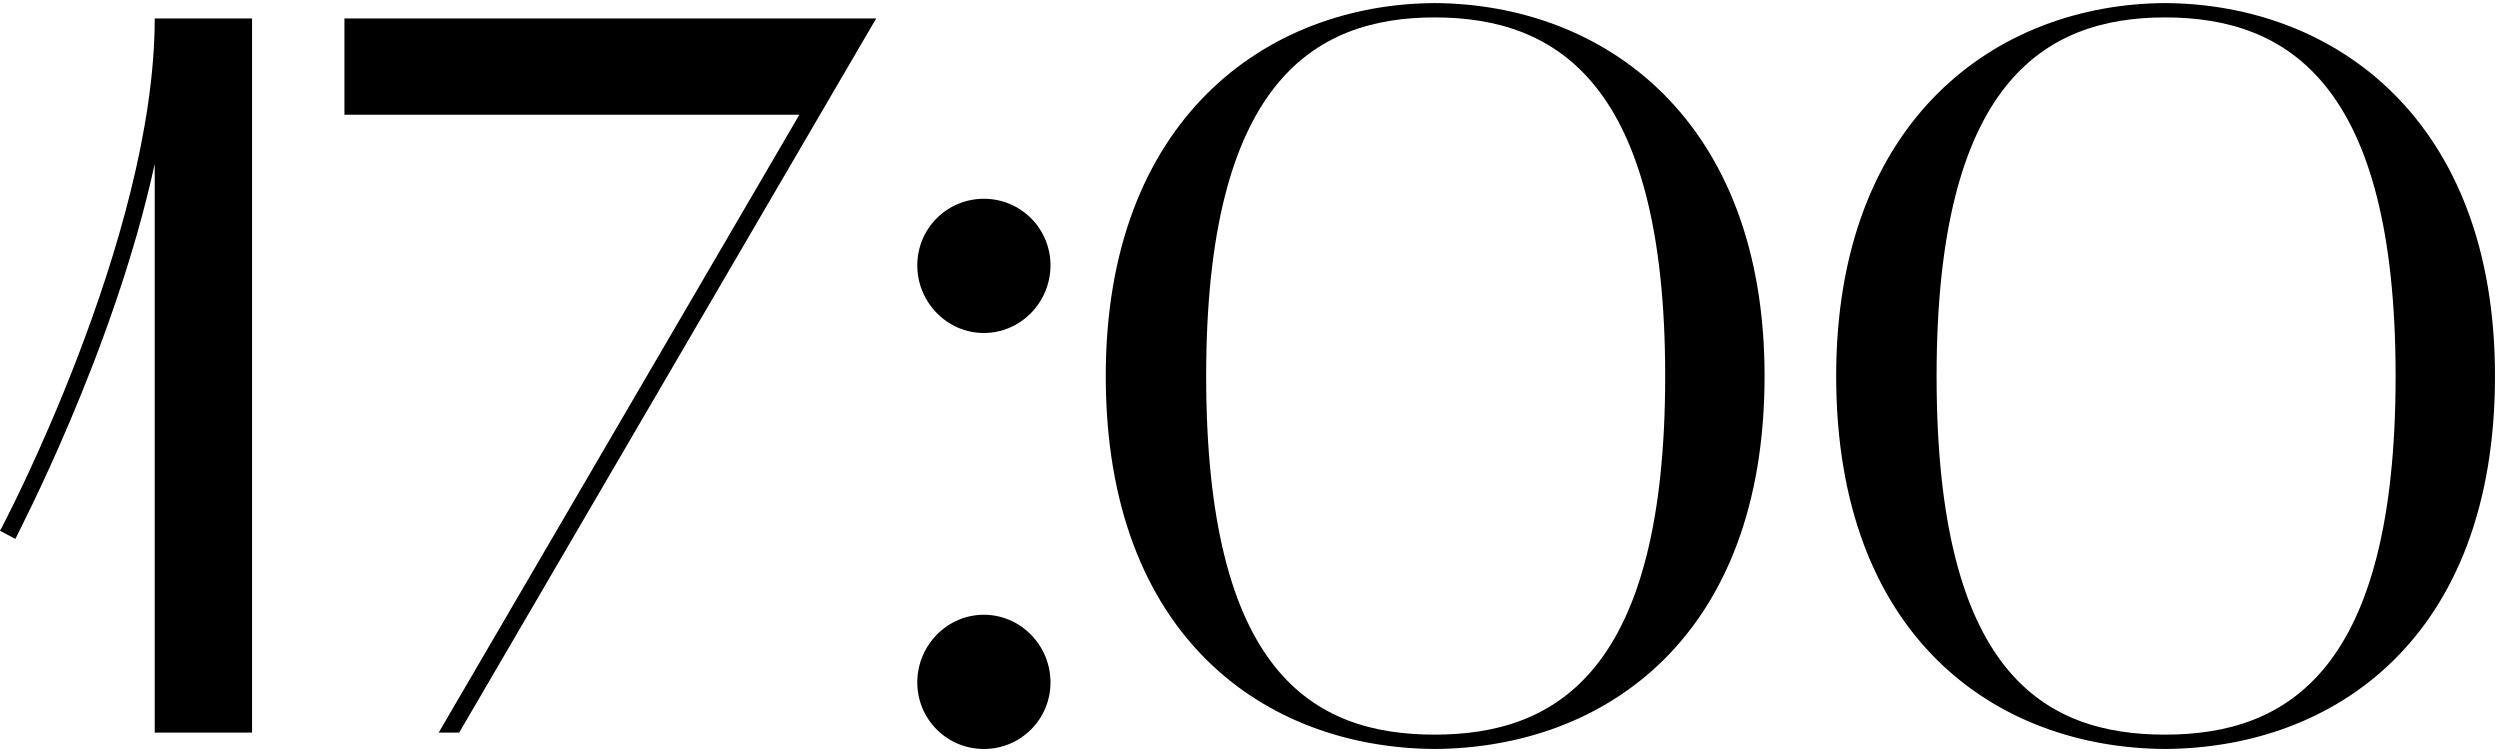 <?xml version="1.0" encoding="UTF-8"?> <svg xmlns="http://www.w3.org/2000/svg" width="488" height="147" viewBox="0 0 488 147" fill="none"><path d="M3 105.2L2.38419e-07 103.6C0.4 103 30.2 46.4 30.2 3.6H49.2V143H30.2V32C22.2 68.8 3.2 104.6 3 105.2ZM171.034 3.6L89.634 143H85.634L156.034 22.4H67.234V3.6H171.034ZM192.055 65C184.855 65 179.055 59 179.055 51.8C179.055 44.6 184.855 38.8 192.055 38.8C199.255 38.8 205.055 44.6 205.055 51.8C205.055 59 199.255 65 192.055 65ZM179.055 133.2C179.055 126 184.855 120 192.055 120C199.255 120 205.055 126 205.055 133.2C205.055 140.4 199.255 146.2 192.055 146.2C184.855 146.2 179.055 140.4 179.055 133.2ZM215.844 73.4C215.844 23.4 247.044 0.8 280.044 0.6C313.244 0.8 344.444 23.4 344.444 73.4C344.444 124.4 313.244 146 280.044 146.2C247.044 146 215.844 124.4 215.844 73.4ZM280.044 3.4C256.244 3.4 235.444 16.4 235.444 73.4C235.444 131.2 256.244 143.4 280.044 143.4C304.044 143.4 325.044 130.8 325.044 73.4C325.044 16.4 304.044 3.4 280.044 3.4ZM358.422 73.4C358.422 23.4 389.622 0.8 422.622 0.6C455.822 0.8 487.022 23.4 487.022 73.4C487.022 124.4 455.822 146 422.622 146.2C389.622 146 358.422 124.4 358.422 73.4ZM422.622 3.4C398.822 3.4 378.022 16.4 378.022 73.4C378.022 131.2 398.822 143.4 422.622 143.4C446.622 143.4 467.622 130.8 467.622 73.4C467.622 16.4 446.622 3.4 422.622 3.4Z" fill="black"></path></svg> 